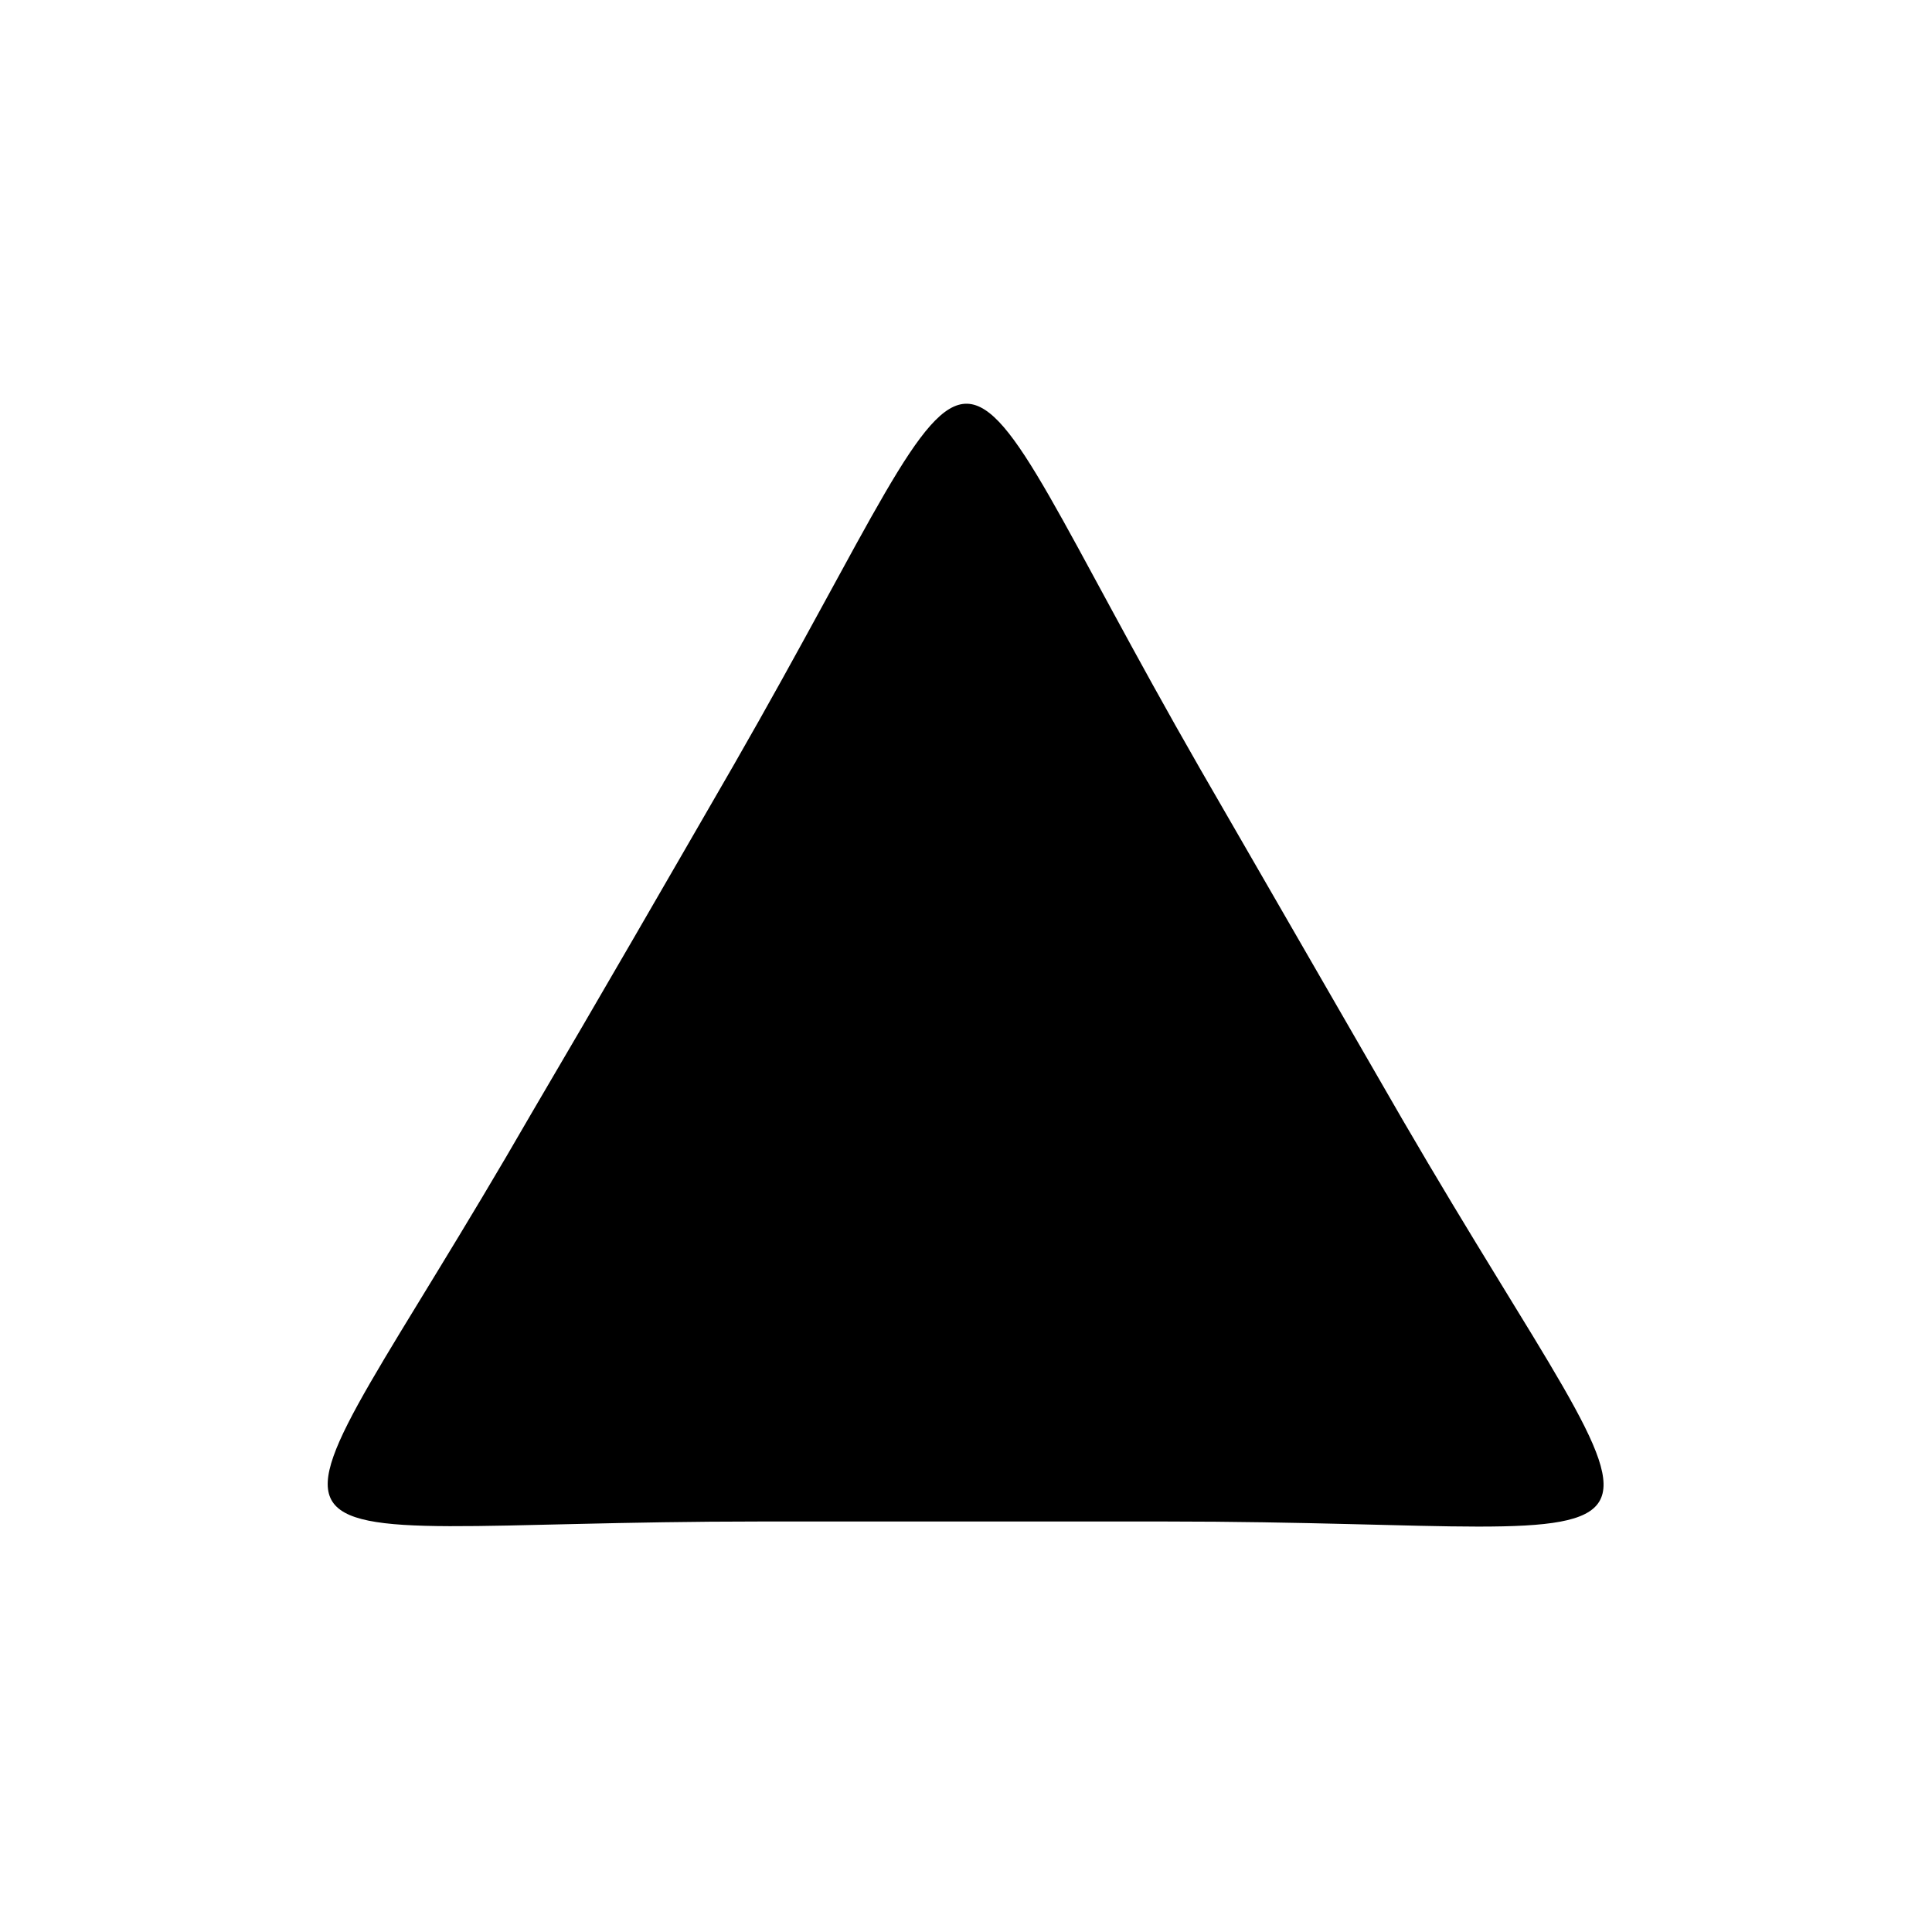 <?xml version="1.0" encoding="UTF-8"?>
<!-- Uploaded to: SVG Repo, www.svgrepo.com, Generator: SVG Repo Mixer Tools -->
<svg fill="#000000" width="800px" height="800px" version="1.1" viewBox="144 144 512 512" xmlns="http://www.w3.org/2000/svg">
 <path d="m462.16 347.95c17.844 30.93 35.688 61.859 53.535 92.793 74.352 127.89 85.652 106.47-63.051 106.47h-107.07c-148.11 0-135.02 20.82-60.672-108.26 17.844-30.336 35.688-61.266 53.535-92.195 73.758-128.48 49.965-127.29 123.72 1.191z" fill-rule="evenodd"/>
</svg>
